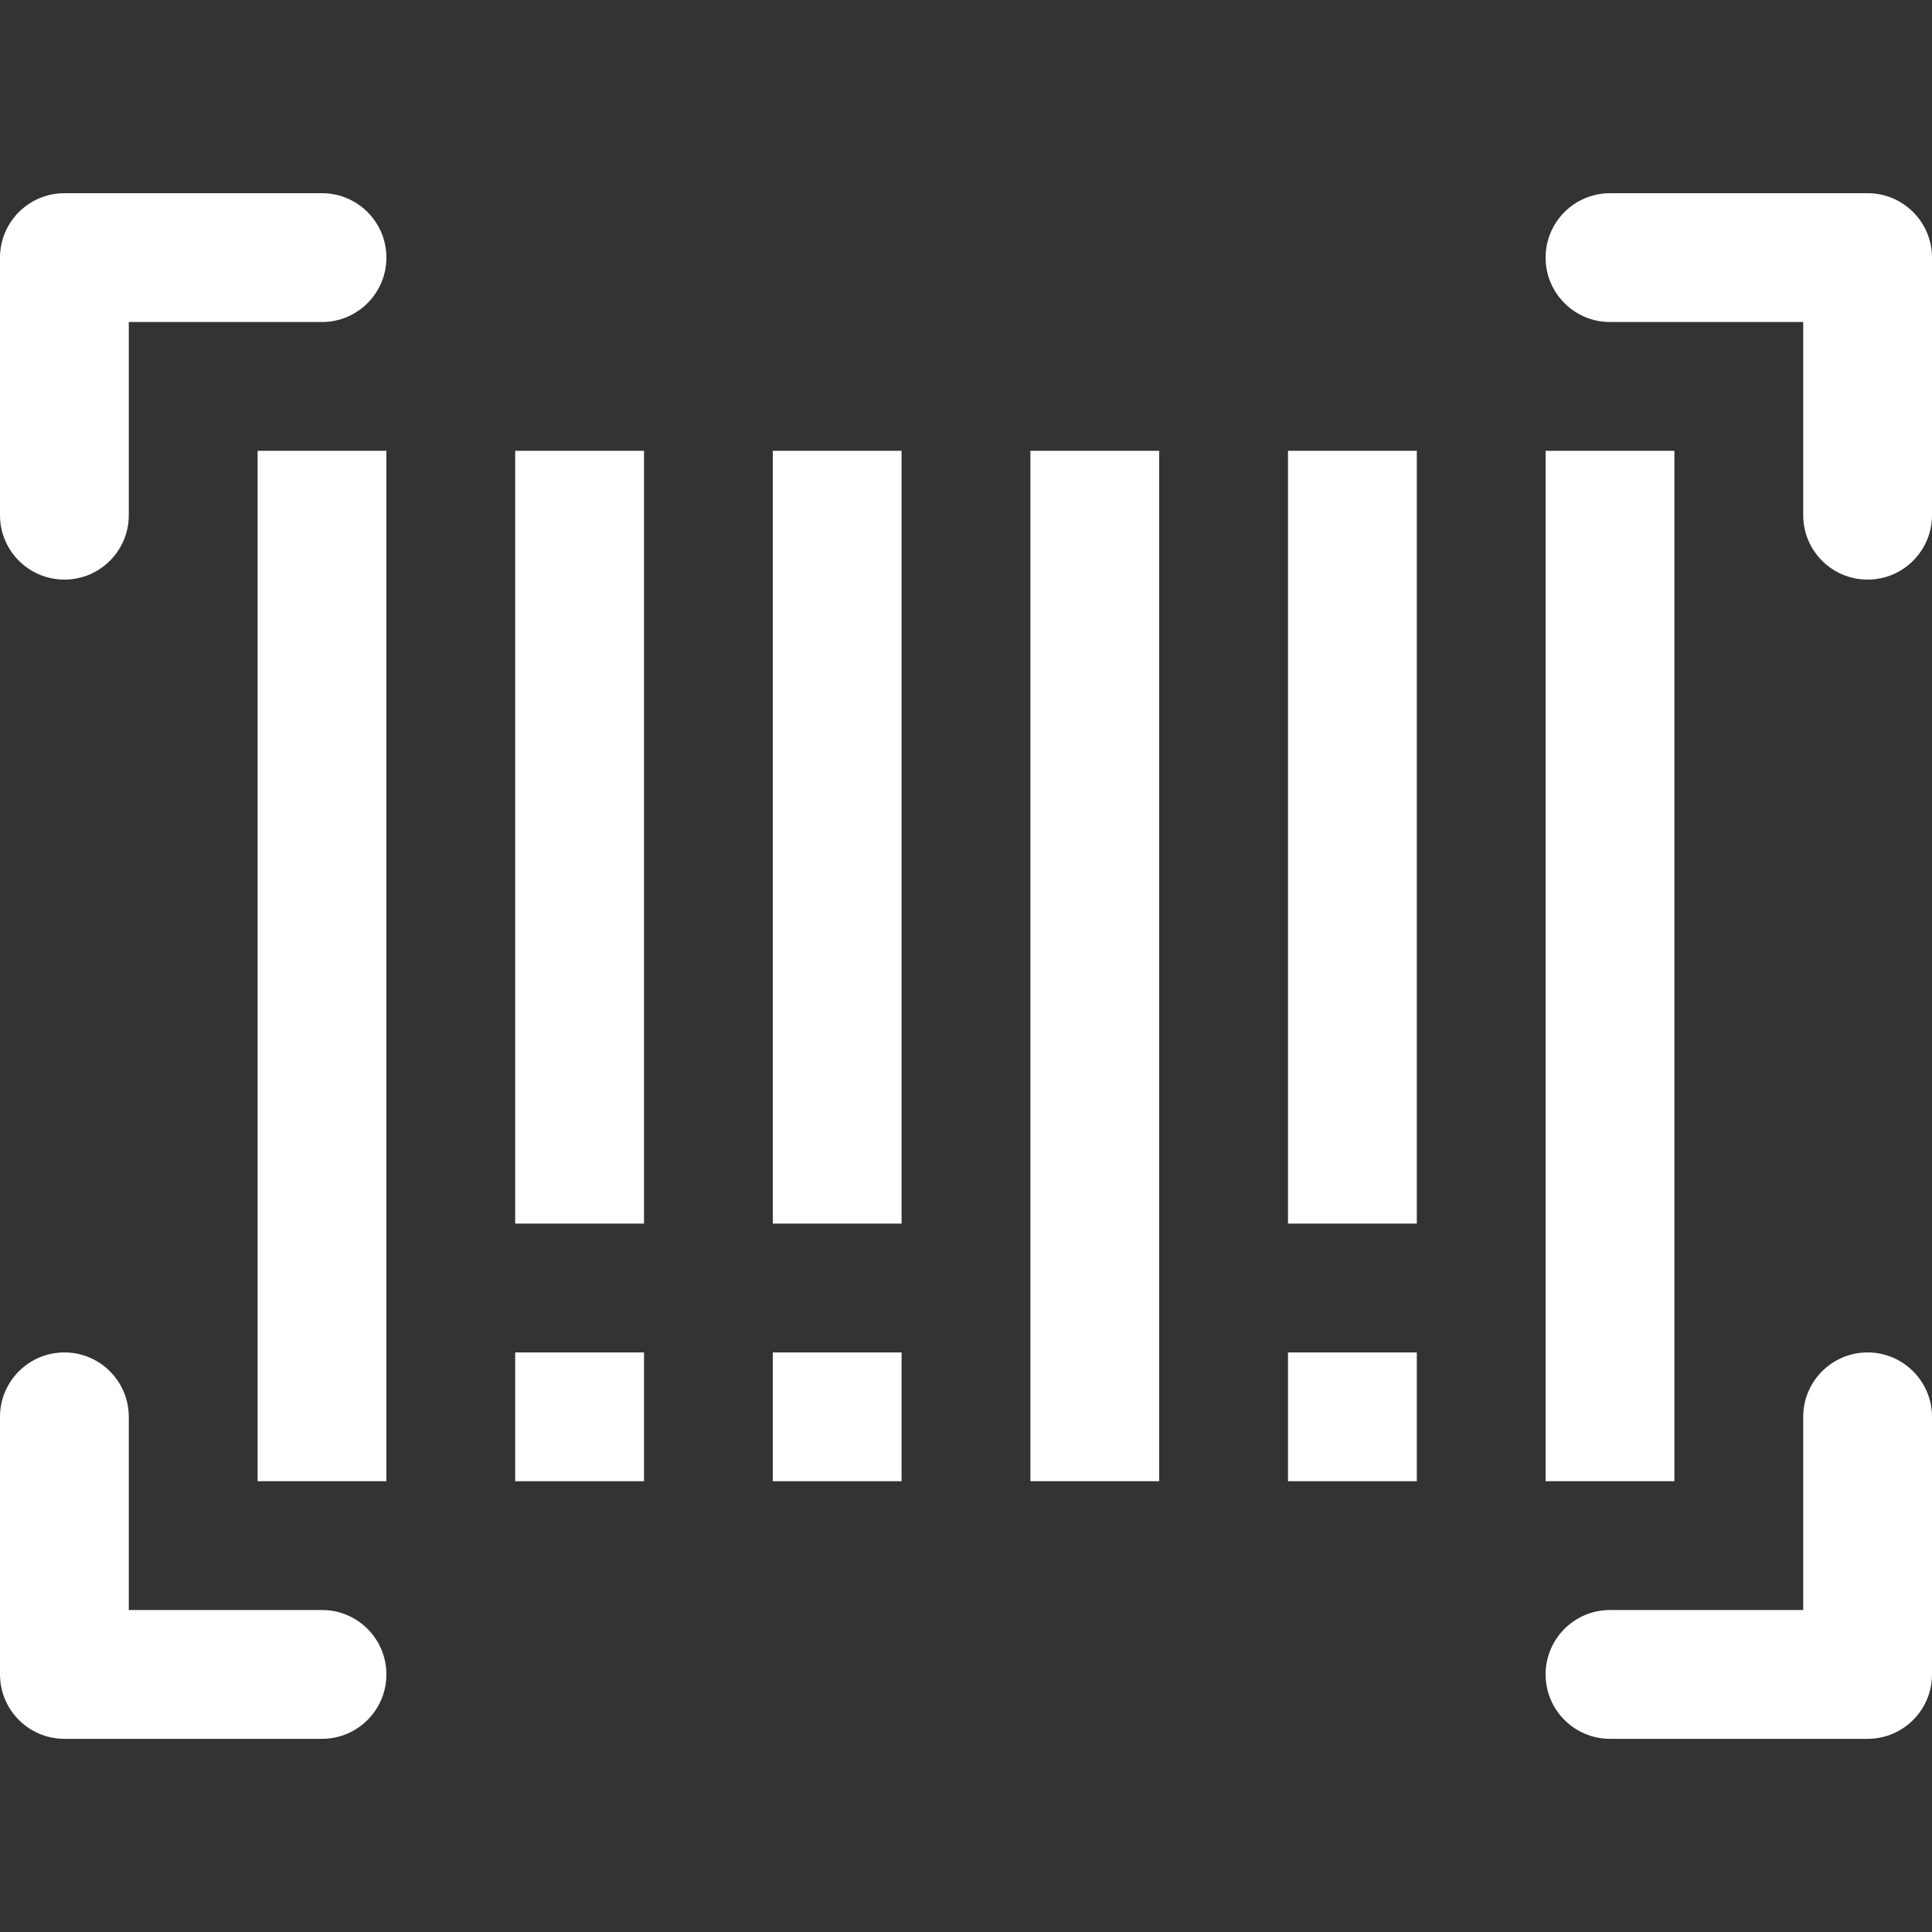 <?xml version="1.0" encoding="UTF-8"?> <svg xmlns="http://www.w3.org/2000/svg" width="59" height="59" viewBox="0 0 59 59" fill="none"><rect x="0" y="0" width="59" height="59" fill="#333333" stroke="none"/> <path d="M9.833 5.9H1.967C0.881 5.9 0 6.781 0 7.867V15.734C0 16.819 0.881 17.7 1.967 17.7C3.052 17.7 3.933 16.819 3.933 15.734V9.834H9.833C10.919 9.834 11.8 8.953 11.8 7.867C11.8 6.781 10.919 5.9 9.833 5.9Z" fill="white"></path> <path d="M57.033 41.301C55.948 41.301 55.067 42.182 55.067 43.267V49.167H49.167C48.081 49.167 47.2 50.048 47.2 51.134C47.2 52.22 48.081 53.101 49.167 53.101H57.033C58.119 53.101 59 52.22 59 51.134V43.267C59 42.182 58.119 41.301 57.033 41.301Z" fill="white"></path> <path d="M57.033 5.9H49.167C48.081 5.9 47.2 6.781 47.2 7.867C47.2 8.953 48.081 9.834 49.167 9.834H55.067V15.734C55.067 16.819 55.948 17.7 57.033 17.7C58.119 17.7 59 16.819 59 15.734V7.867C59 6.781 58.119 5.9 57.033 5.9Z" fill="white"></path> <path d="M9.833 49.167H3.933V43.267C3.933 42.182 3.052 41.301 1.967 41.301C0.881 41.301 0 42.182 0 43.267V51.134C0 52.22 0.881 53.101 1.967 53.101H9.833C10.919 53.101 11.8 52.22 11.8 51.134C11.8 50.048 10.919 49.167 9.833 49.167Z" fill="white"></path> <path d="M11.8 13.767H7.867V45.233H11.8V13.767Z" fill="white"></path> <path d="M19.667 13.767H15.733V37.367H19.667V13.767Z" fill="white"></path> <path d="M27.533 13.767H23.6V37.367H27.533V13.767Z" fill="white"></path> <path d="M35.4 13.767H31.467V45.233H35.4V13.767Z" fill="white"></path> <path d="M43.267 13.767H39.333V37.367H43.267V13.767Z" fill="white"></path> <path d="M51.133 13.767H47.2V45.233H51.133V13.767Z" fill="white"></path> <path d="M19.667 41.301H15.733V45.234H19.667V41.301Z" fill="white"></path> <path d="M27.533 41.301H23.6V45.234H27.533V41.301Z" fill="white"></path> <path d="M43.267 41.301H39.333V45.234H43.267V41.301Z" fill="white"></path> </svg> 